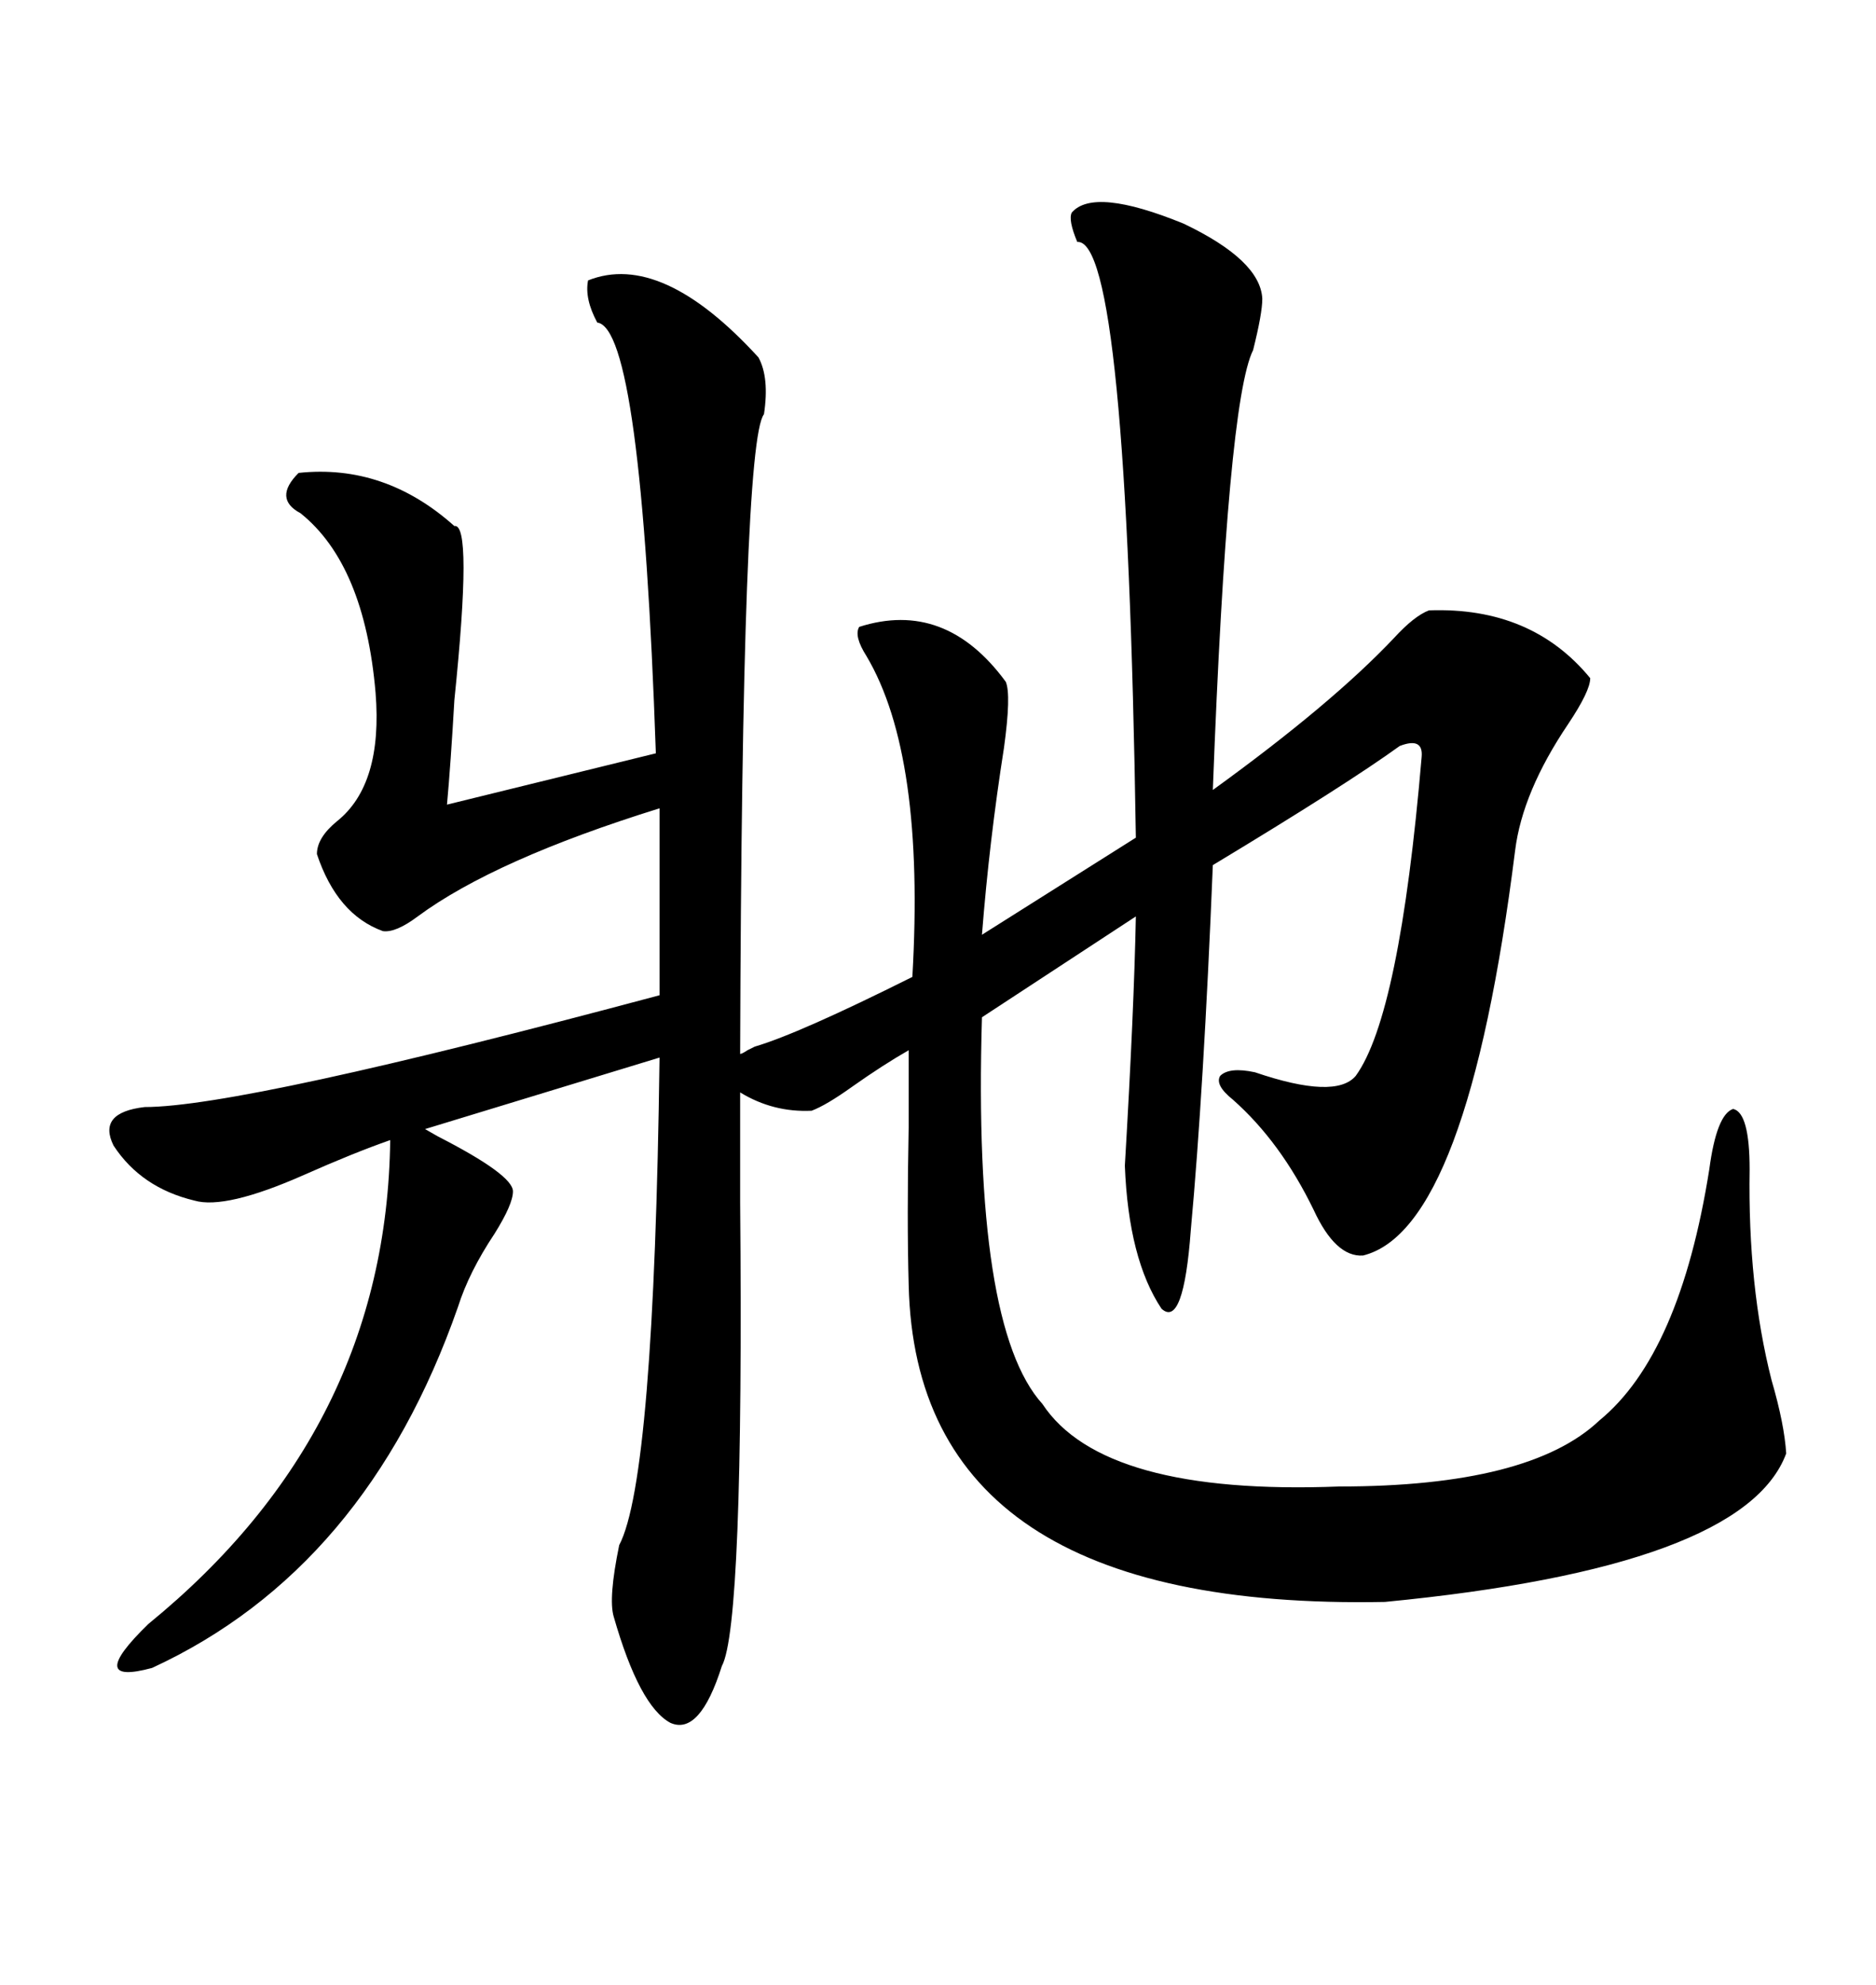 <svg xmlns="http://www.w3.org/2000/svg" xmlns:xlink="http://www.w3.org/1999/xlink" width="300" height="317.285"><path d="M121.29 57.13L121.29 57.13Q123.05 60.35 122.17 66.21L122.17 66.21Q118.65 70.61 118.36 168.46L118.36 168.46Q118.65 168.46 119.53 167.87L119.53 167.87Q120.12 167.58 120.70 167.29L120.70 167.29Q127.73 165.23 145.90 156.15L145.90 156.15Q147.95 120.70 138.57 104.88L138.57 104.88Q136.52 101.66 137.40 100.20L137.40 100.20Q151.17 95.80 160.84 108.98L160.84 108.98Q161.72 111.04 160.55 119.53L160.55 119.53Q158.20 134.47 157.03 149.41L157.03 149.41L181.64 133.89Q180.18 38.09 172.27 38.67L172.27 38.67Q170.80 35.16 171.39 33.98L171.39 33.98Q174.90 29.88 189.26 35.74L189.26 35.74Q201.56 41.60 201.86 47.75L201.86 47.75Q201.86 50.10 200.39 55.96L200.39 55.96Q196.29 64.16 193.95 126.27L193.95 126.27Q212.99 112.50 222.95 101.95L222.95 101.95Q226.17 98.44 228.52 97.56L228.52 97.56Q244.92 96.97 254.30 108.40L254.30 108.40Q254.30 110.45 250.78 115.72L250.78 115.72Q243.46 126.56 242.29 135.94L242.29 135.94Q234.67 196.58 217.97 200.68L217.97 200.68Q213.57 200.98 210.06 193.36L210.06 193.36Q204.79 182.52 197.17 175.78L197.17 175.78Q194.24 173.44 195.12 171.97L195.12 171.97Q196.58 170.51 200.68 171.39L200.68 171.39Q213.57 175.78 216.80 171.97L216.80 171.97Q223.83 162.30 227.34 121.00L227.34 121.00Q227.64 117.77 223.83 119.24L223.83 119.24Q215.33 125.39 193.95 138.28L193.95 138.28Q192.48 174.32 190.43 196.58L190.43 196.58Q189.26 212.40 185.74 209.18L185.74 209.18Q180.47 201.27 179.88 186.33L179.88 186.33Q181.35 161.43 181.64 146.48L181.64 146.48L157.03 162.60Q155.57 212.11 166.70 224.41L166.70 224.41Q176.37 239.06 214.16 237.60L214.16 237.60Q244.63 237.60 255.76 227.05L255.76 227.05Q268.65 216.50 273.34 186.91L273.34 186.91Q274.51 178.13 277.15 177.25L277.15 177.25Q279.79 177.83 279.79 186.91L279.79 186.91Q279.49 205.66 283.30 220.61L283.30 220.61Q285.35 227.64 285.64 232.32L285.64 232.32Q278.91 250.49 221.48 256.05L221.48 256.05Q146.48 257.52 145.31 205.37L145.31 205.37Q145.02 194.82 145.31 180.18L145.31 180.18Q145.31 172.27 145.31 167.87L145.31 167.87Q141.21 170.21 136.23 173.73L136.23 173.73Q132.13 176.66 129.79 177.54L129.79 177.54Q123.63 177.83 118.36 174.61L118.36 174.61Q118.36 180.76 118.36 192.19L118.36 192.19Q118.95 259.86 115.43 266.31L115.43 266.31Q111.91 277.44 107.23 275.39L107.23 275.39Q102.25 272.75 98.14 258.40L98.14 258.40Q97.27 255.47 99.02 246.97L99.02 246.97Q104.59 236.43 105.47 169.04L105.47 169.04L67.97 180.47Q67.97 180.47 70.02 181.64L70.02 181.64Q82.03 187.79 82.03 190.43L82.03 190.43Q82.03 192.48 79.10 197.17L79.10 197.17Q75 203.32 73.24 208.89L73.24 208.89Q58.59 250.78 24.32 266.60L24.32 266.60Q13.48 269.53 23.73 259.57L23.73 259.57Q61.82 228.52 62.40 182.23L62.40 182.23Q56.54 184.28 48.63 187.79L48.63 187.79Q36.04 193.36 31.05 191.89L31.05 191.89Q22.56 189.84 18.16 183.11L18.16 183.11Q15.53 177.83 23.14 176.95L23.14 176.95Q38.67 176.95 105.47 159.08L105.47 159.08L105.47 129.20Q79.10 137.40 66.80 146.48L66.80 146.48Q63.28 149.12 61.23 148.83L61.23 148.83Q53.91 146.19 50.68 136.52L50.68 136.52Q50.68 133.89 53.91 131.25L53.91 131.25Q61.23 125.39 60.06 110.74L60.06 110.74Q58.30 90.23 48.05 82.03L48.05 82.03Q43.65 79.69 47.75 75.59L47.75 75.59Q61.52 74.12 72.66 84.08L72.66 84.08Q75.59 83.50 72.66 111.91L72.66 111.91Q72.07 122.17 71.48 128.61L71.48 128.61L104.88 120.41Q102.54 52.44 95.51 51.56L95.51 51.56Q93.46 47.75 94.04 44.82L94.04 44.82Q105.76 40.14 121.29 57.13Z"/></svg>